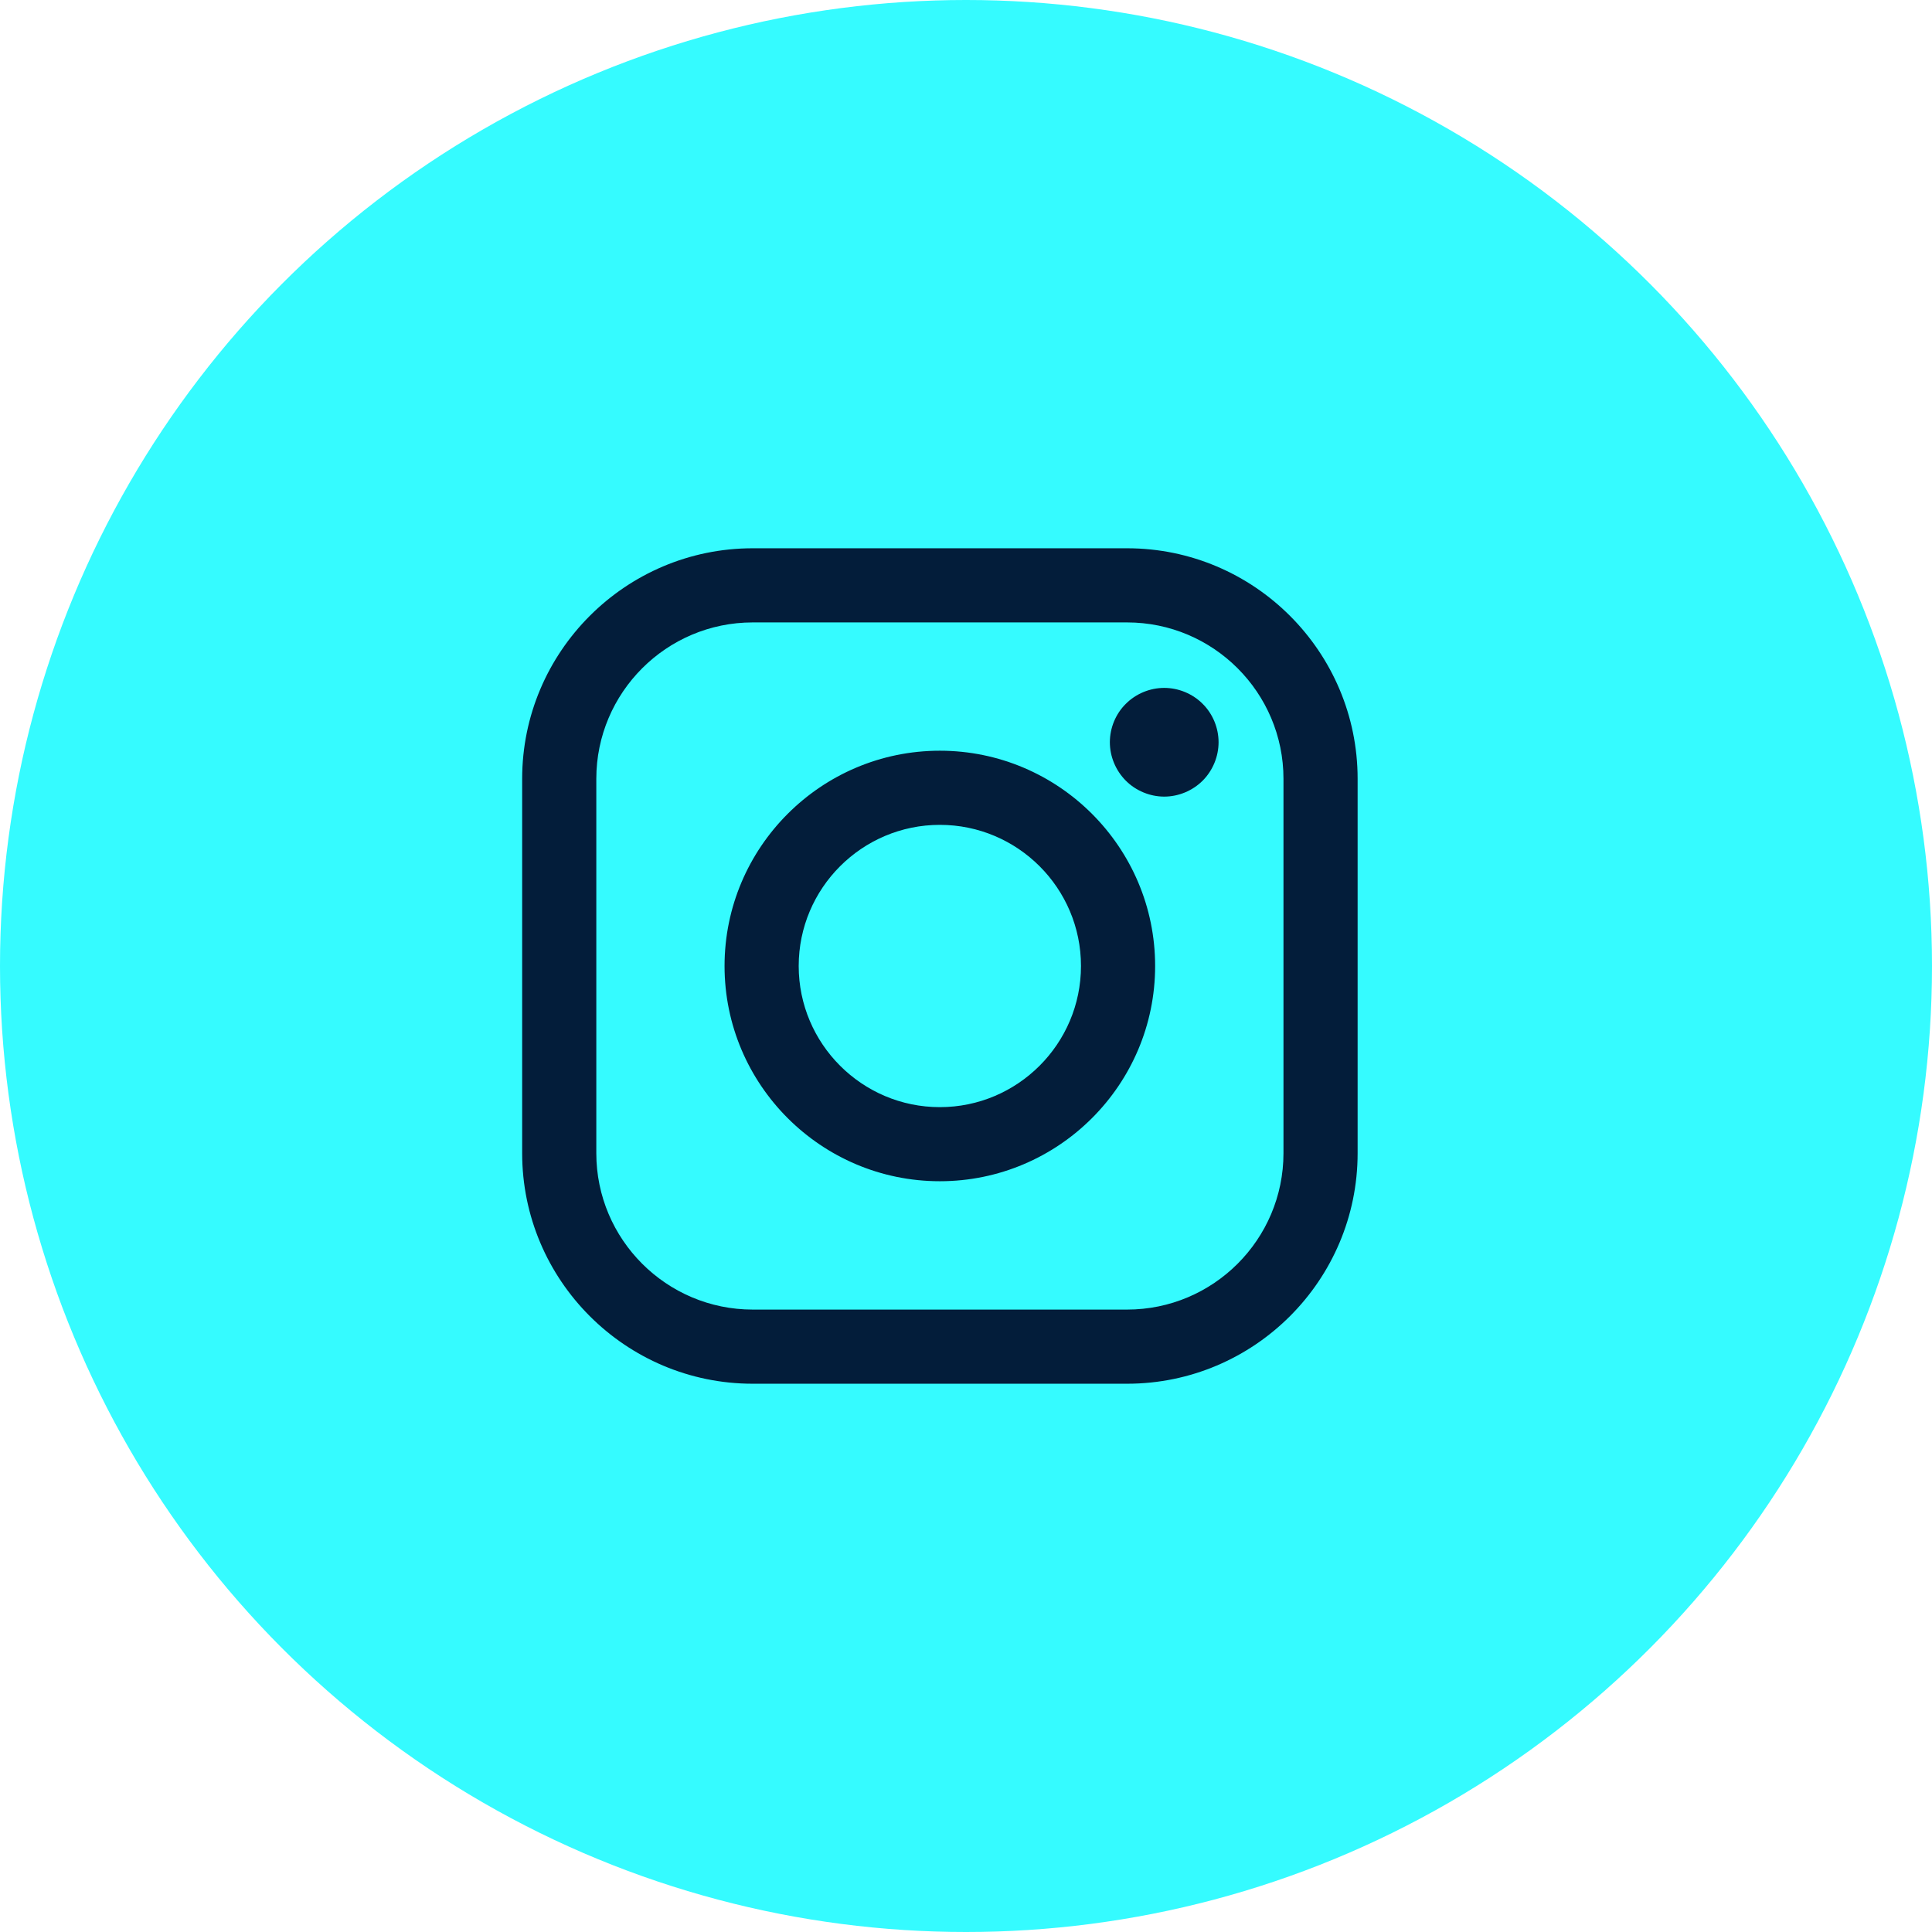 <svg width="37" height="37" viewBox="0 0 37 37" fill="none" xmlns="http://www.w3.org/2000/svg">
<circle cx="18.5" cy="18.5" r="18.5" fill="#35FBFF"/>
<path d="M21.585 10.5C24.019 10.5 26 12.481 26 14.915V22.085C26 24.519 24.019 26.5 21.585 26.5H14.415C11.981 26.5 10 24.519 10 22.085V14.915C10 12.481 11.981 10.5 14.415 10.5H21.585ZM14.415 11.92C12.764 11.92 11.42 13.264 11.42 14.915V22.085C11.42 23.737 12.764 25.08 14.415 25.08H21.585C23.237 25.08 24.58 23.737 24.58 22.085V14.915C24.58 13.264 23.237 11.92 21.585 11.92H14.415ZM17.999 14.377C20.272 14.377 22.122 16.227 22.122 18.5C22.122 20.773 20.272 22.622 17.999 22.622C15.726 22.622 13.876 20.773 13.876 18.5C13.876 16.227 15.726 14.377 17.999 14.377ZM17.999 15.797C16.509 15.797 15.296 17.009 15.296 18.5C15.296 19.99 16.509 21.203 17.999 21.203C19.489 21.203 20.702 19.99 20.702 18.5C20.702 17.009 19.49 15.797 17.999 15.797ZM22.296 13.174C22.57 13.174 22.839 13.285 23.032 13.479C23.226 13.671 23.337 13.94 23.337 14.215C23.337 14.488 23.226 14.757 23.032 14.951C22.838 15.144 22.57 15.256 22.296 15.256C22.023 15.256 21.753 15.144 21.561 14.951C21.367 14.757 21.255 14.488 21.255 14.215C21.255 13.941 21.366 13.671 21.561 13.479C21.754 13.285 22.023 13.174 22.296 13.174Z" fill="#031D3A"/>
</svg>
